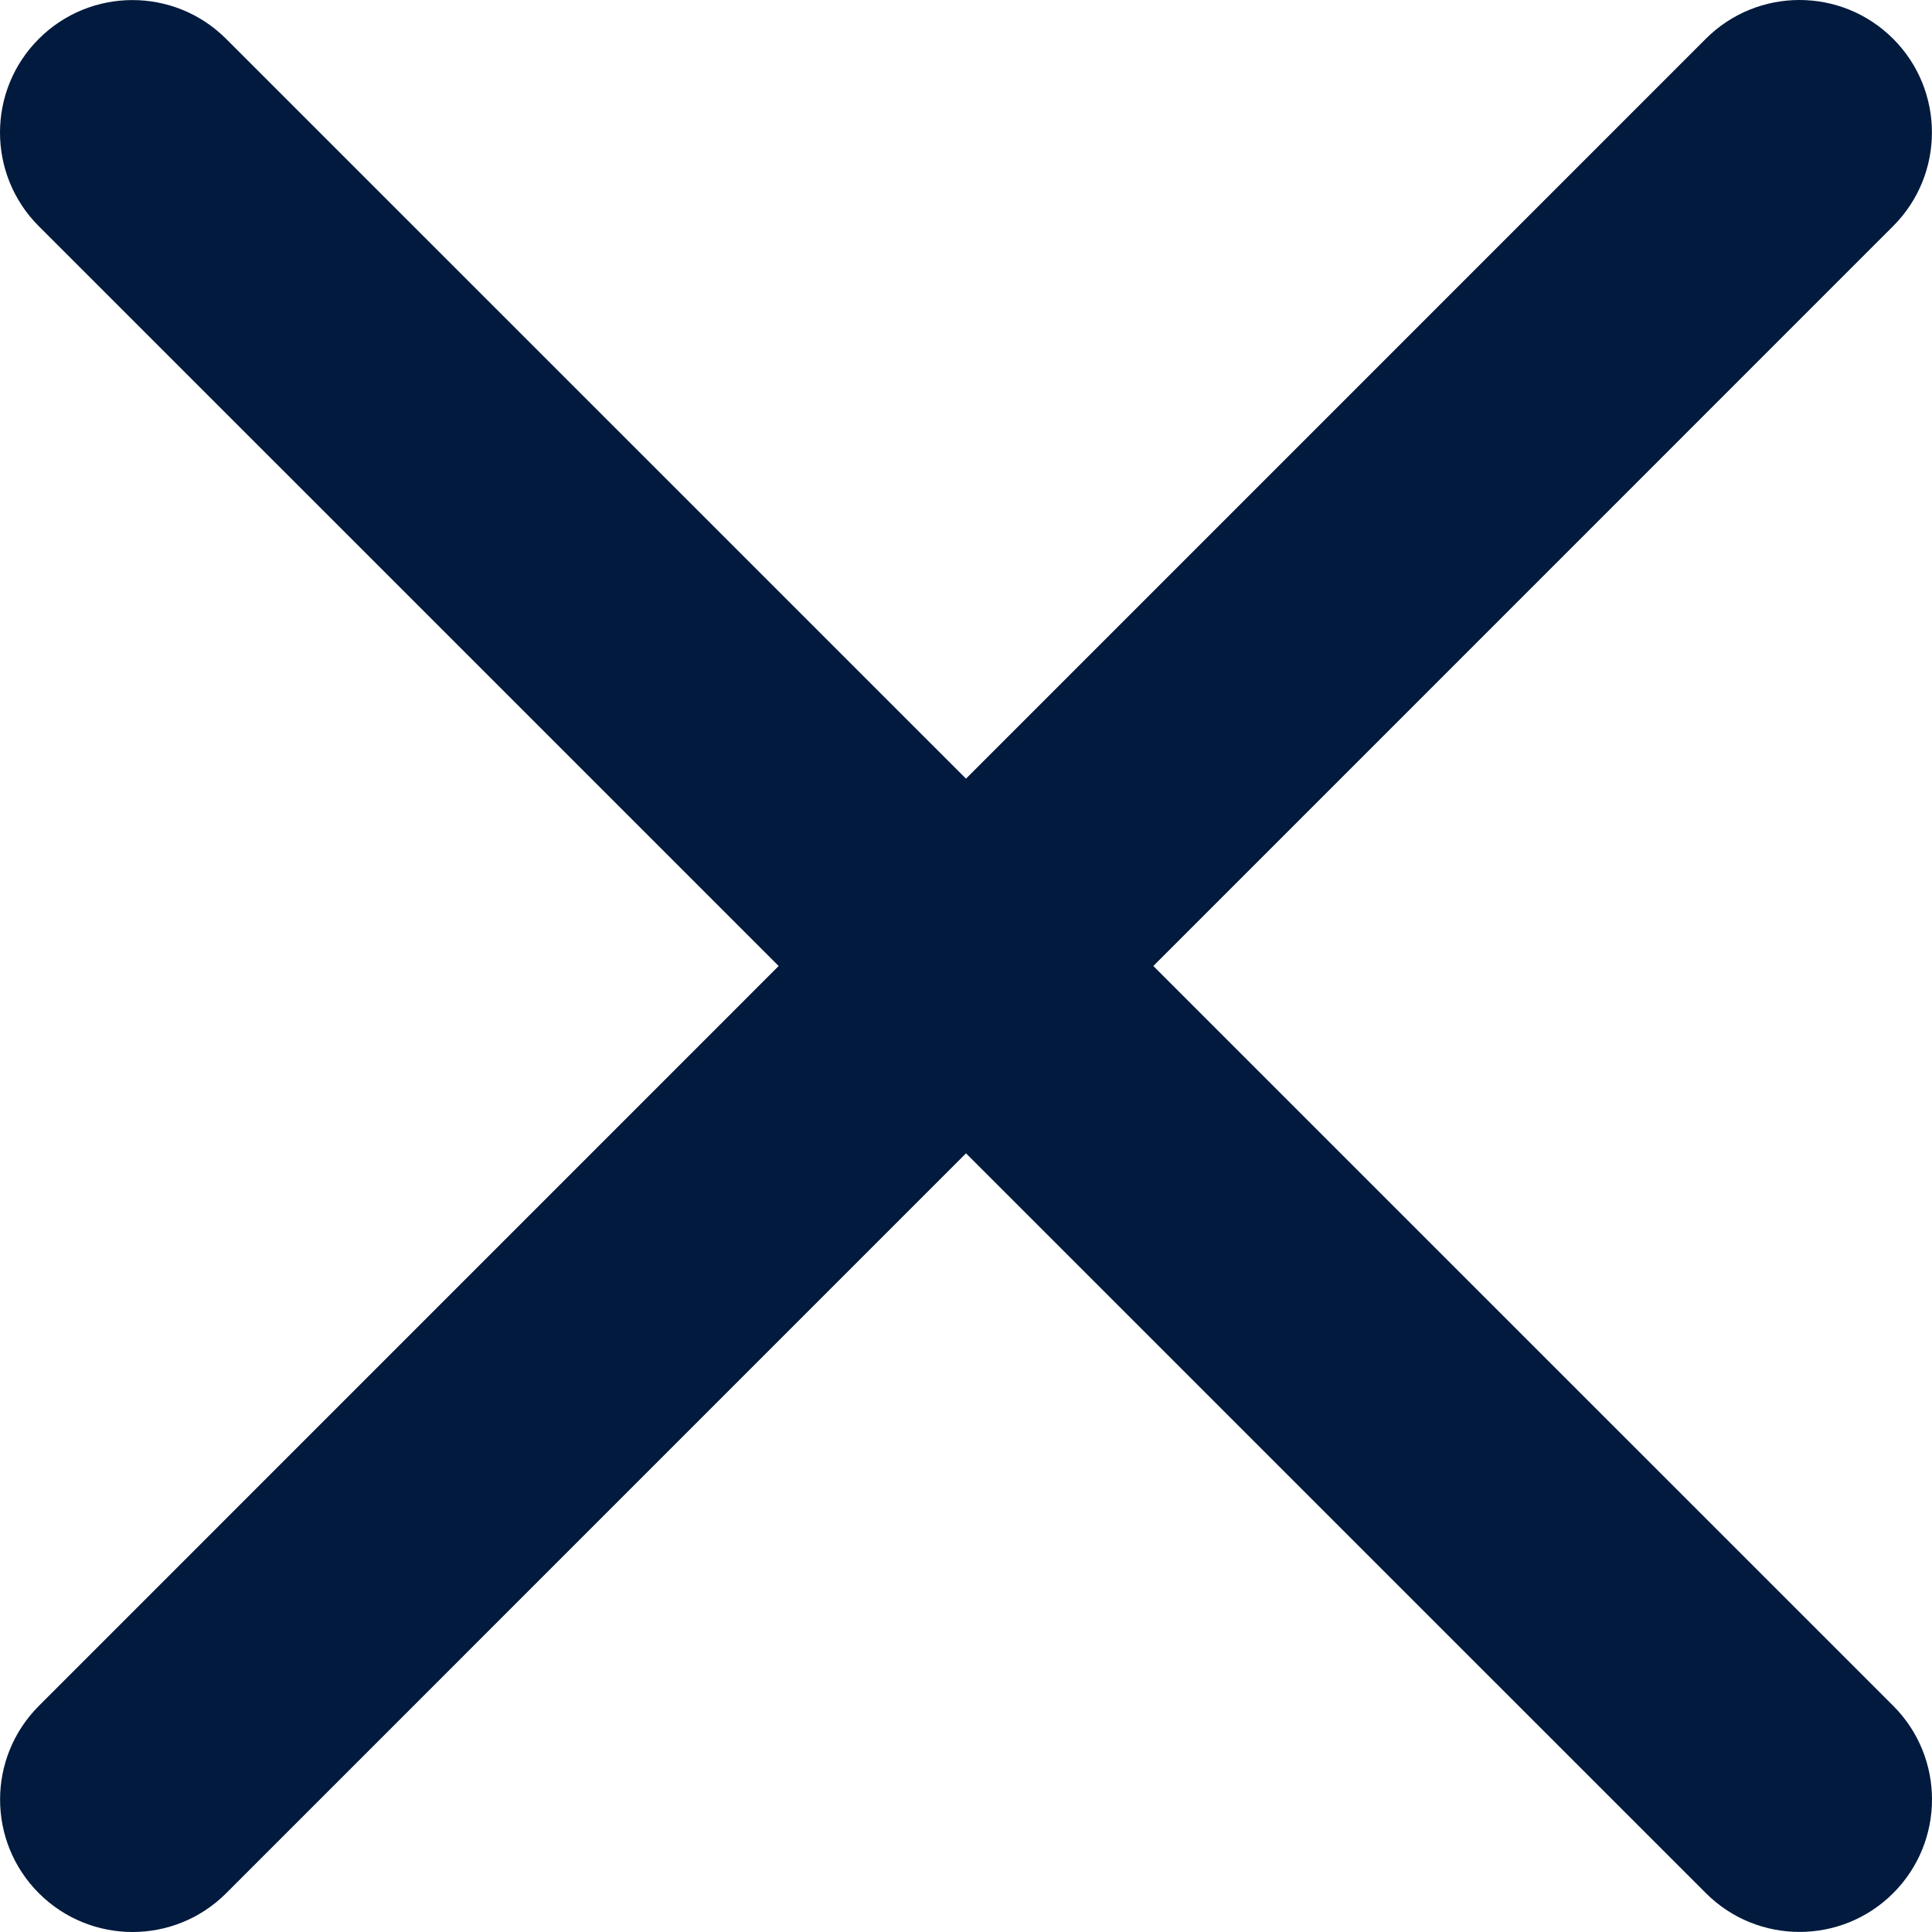 <svg width="26" height="26" viewBox="0 0 26 26" fill="none" xmlns="http://www.w3.org/2000/svg">
<path fill-rule="evenodd" clip-rule="evenodd" d="M0.523 22.957C-0.173 23.654 -0.173 24.782 0.523 25.478C1.22 26.174 2.348 26.174 3.044 25.478L13 15.521L22.957 25.477C23.653 26.173 24.782 26.173 25.478 25.477C26.174 24.781 26.174 23.652 25.478 22.956L15.521 13L25.477 3.043C26.173 2.347 26.173 1.218 25.477 0.522C24.781 -0.174 23.652 -0.174 22.956 0.522L13 10.479L3.043 0.523C2.347 -0.173 1.218 -0.173 0.522 0.523C-0.174 1.219 -0.174 2.348 0.522 3.044L10.479 13L0.523 22.957Z" fill="#021A3D"/>
</svg>

